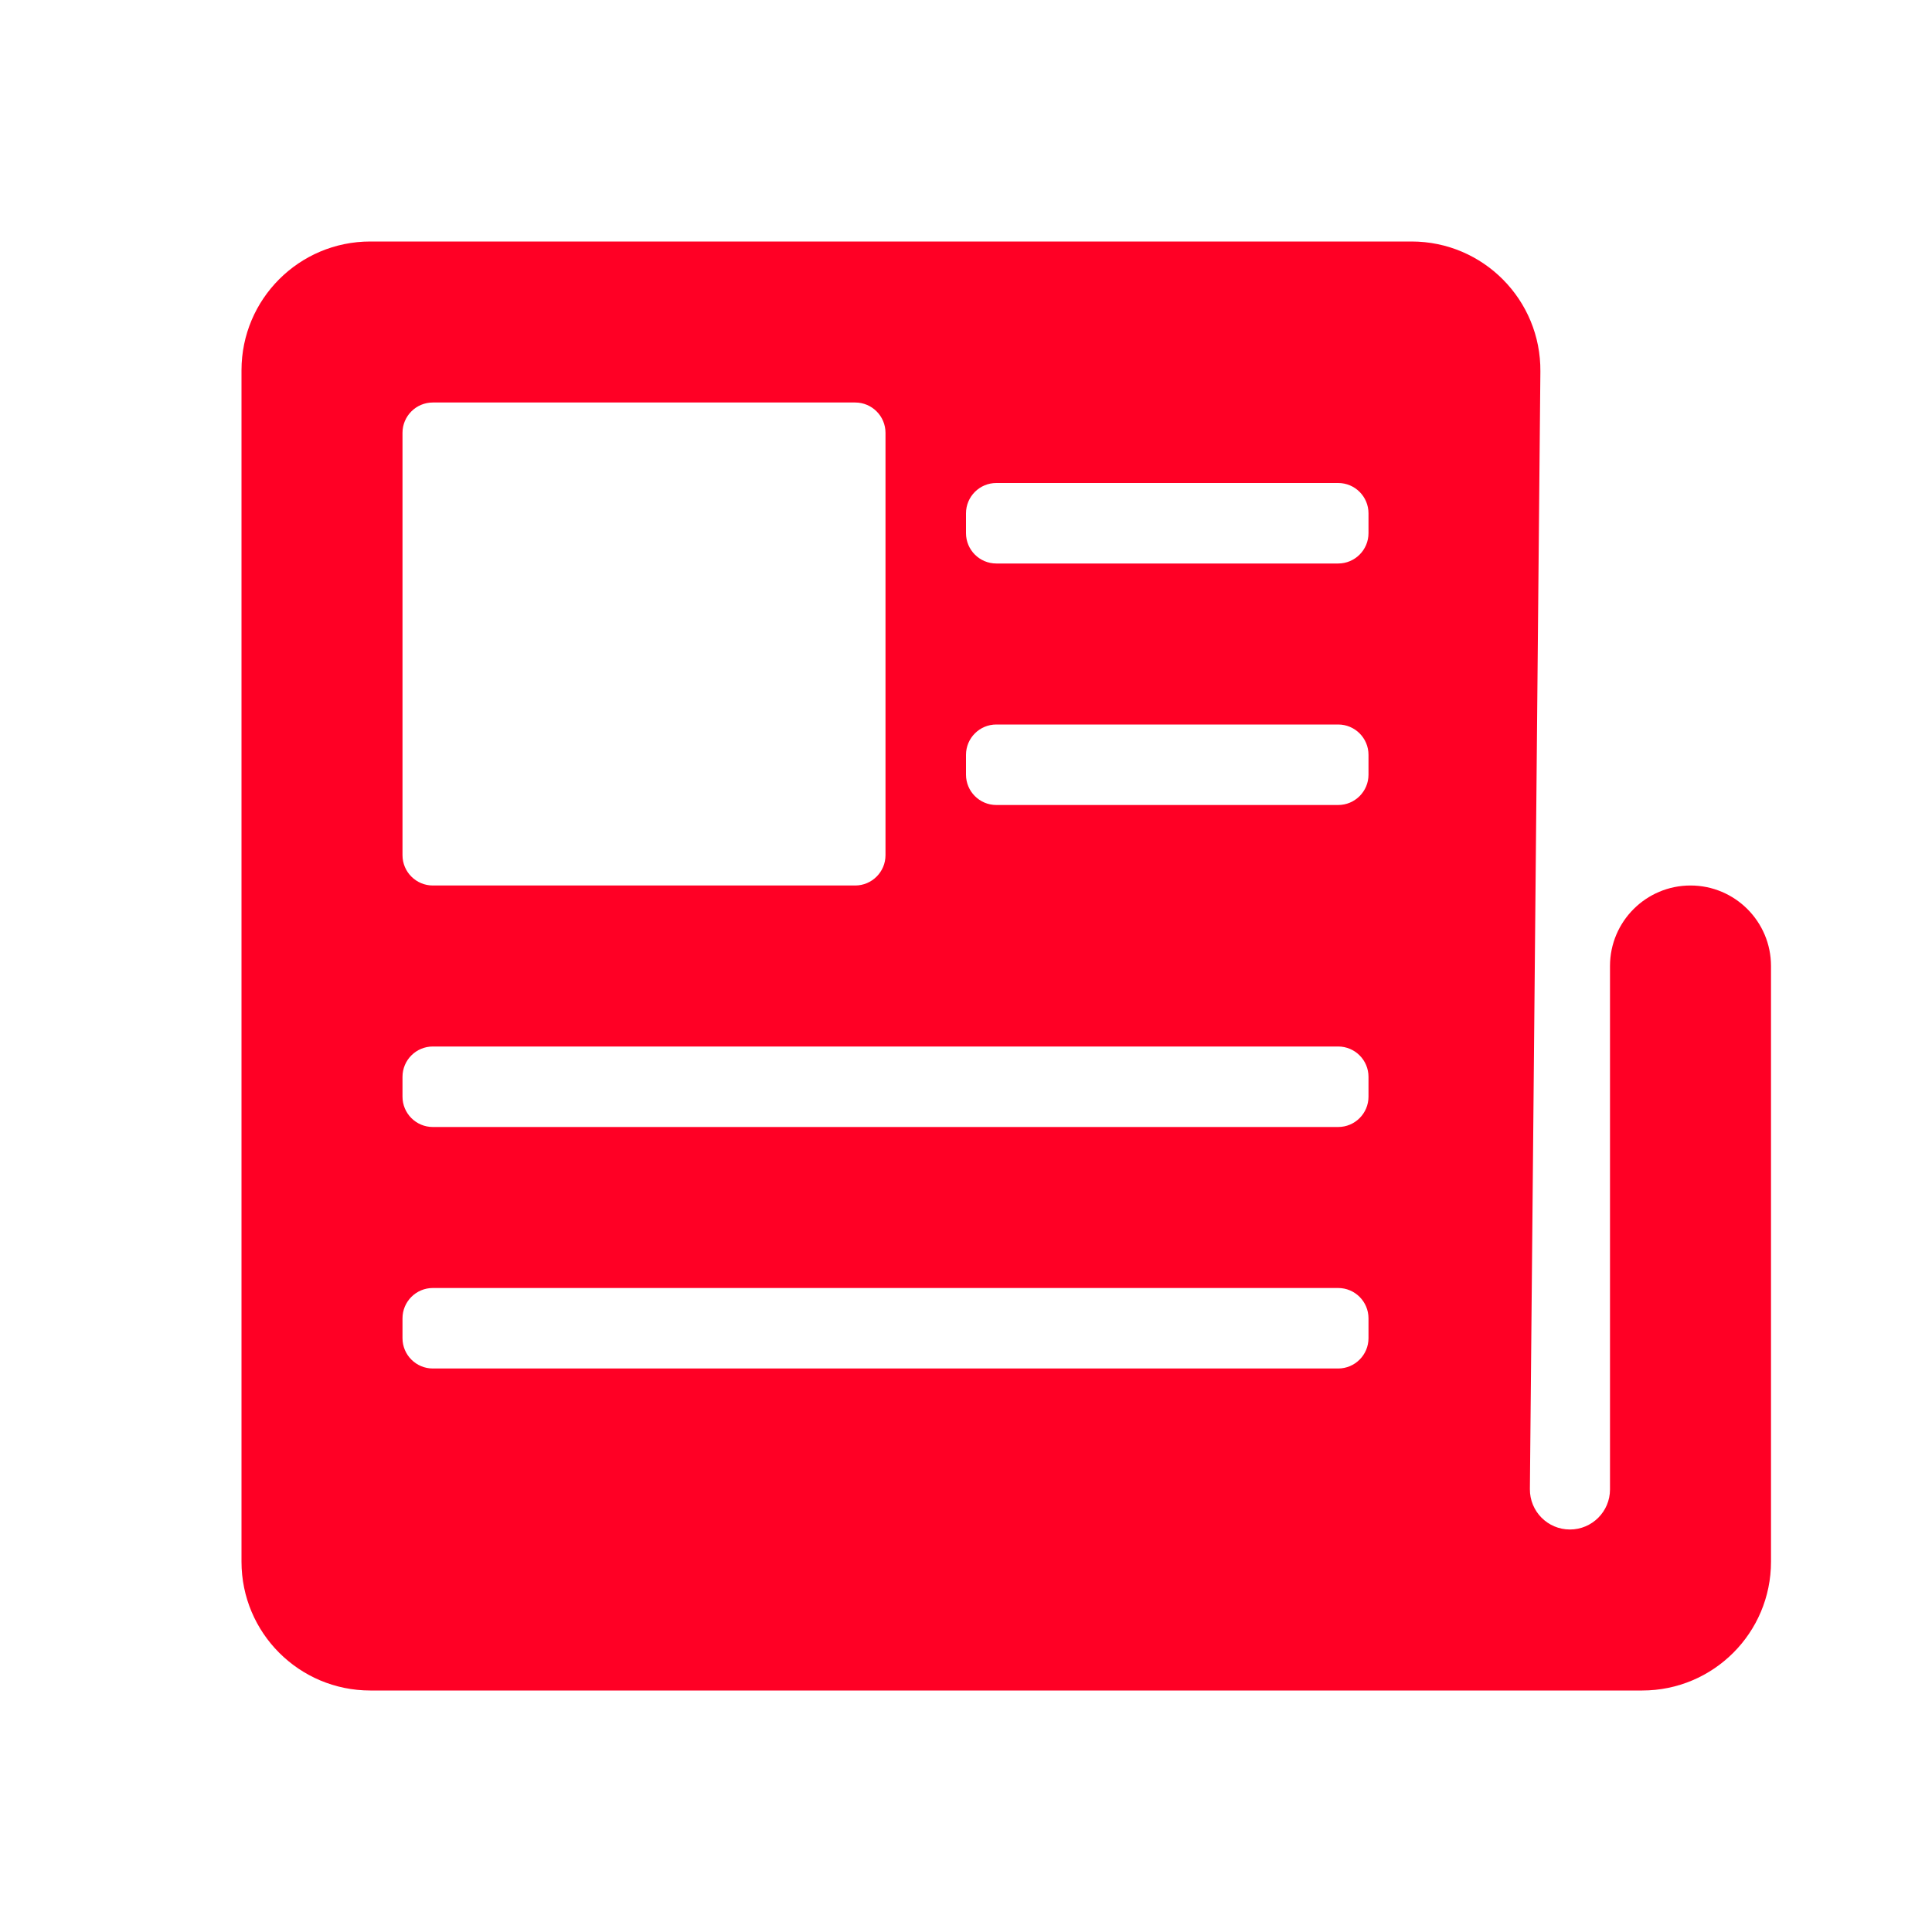 <svg width="30" height="30" viewBox="0 0 30 30" fill="none" xmlns="http://www.w3.org/2000/svg">
  <path fill-rule="evenodd" clip-rule="evenodd"
    d="M5.75 3.75C4.645 3.75 3.75 4.645 3.75 5.75V24.25C3.75 25.355 4.645 26.25 5.75 26.25H25.5C26.605 26.25 27.5 25.355 27.5 24.25V15C27.5 14.31 26.94 13.75 26.25 13.75C25.56 13.75 25 14.31 25 15V23.128C25 23.471 24.721 23.75 24.378 23.75C24.032 23.75 23.753 23.468 23.756 23.122L23.919 5.769C23.929 4.657 23.031 3.75 21.919 3.75H5.75ZM6.721 6.25C6.461 6.25 6.25 6.461 6.25 6.721V13.279C6.25 13.539 6.461 13.75 6.721 13.75H13.279C13.539 13.75 13.75 13.539 13.75 13.279V6.721C13.75 6.461 13.539 6.25 13.279 6.25H6.721ZM15 7.971C15 7.711 15.211 7.5 15.471 7.5H20.779C21.039 7.5 21.25 7.711 21.25 7.971V8.279C21.25 8.539 21.039 8.75 20.779 8.75H15.471C15.211 8.75 15 8.539 15 8.279V7.971ZM15.471 11.25C15.211 11.25 15 11.461 15 11.721V12.029C15 12.289 15.211 12.5 15.471 12.5H20.779C21.039 12.5 21.25 12.289 21.25 12.029V11.721C21.25 11.461 21.039 11.25 20.779 11.25H15.471ZM6.25 16.721C6.25 16.461 6.461 16.25 6.721 16.25H20.779C21.039 16.25 21.25 16.461 21.25 16.721V17.029C21.25 17.289 21.039 17.5 20.779 17.5H6.721C6.461 17.5 6.25 17.289 6.25 17.029V16.721ZM6.721 20C6.461 20 6.25 20.211 6.25 20.471V20.779C6.25 21.039 6.461 21.25 6.721 21.25H20.779C21.039 21.25 21.25 21.039 21.25 20.779V20.471C21.25 20.211 21.039 20 20.779 20H6.721Z"
    fill="#FF0025" />
</svg>